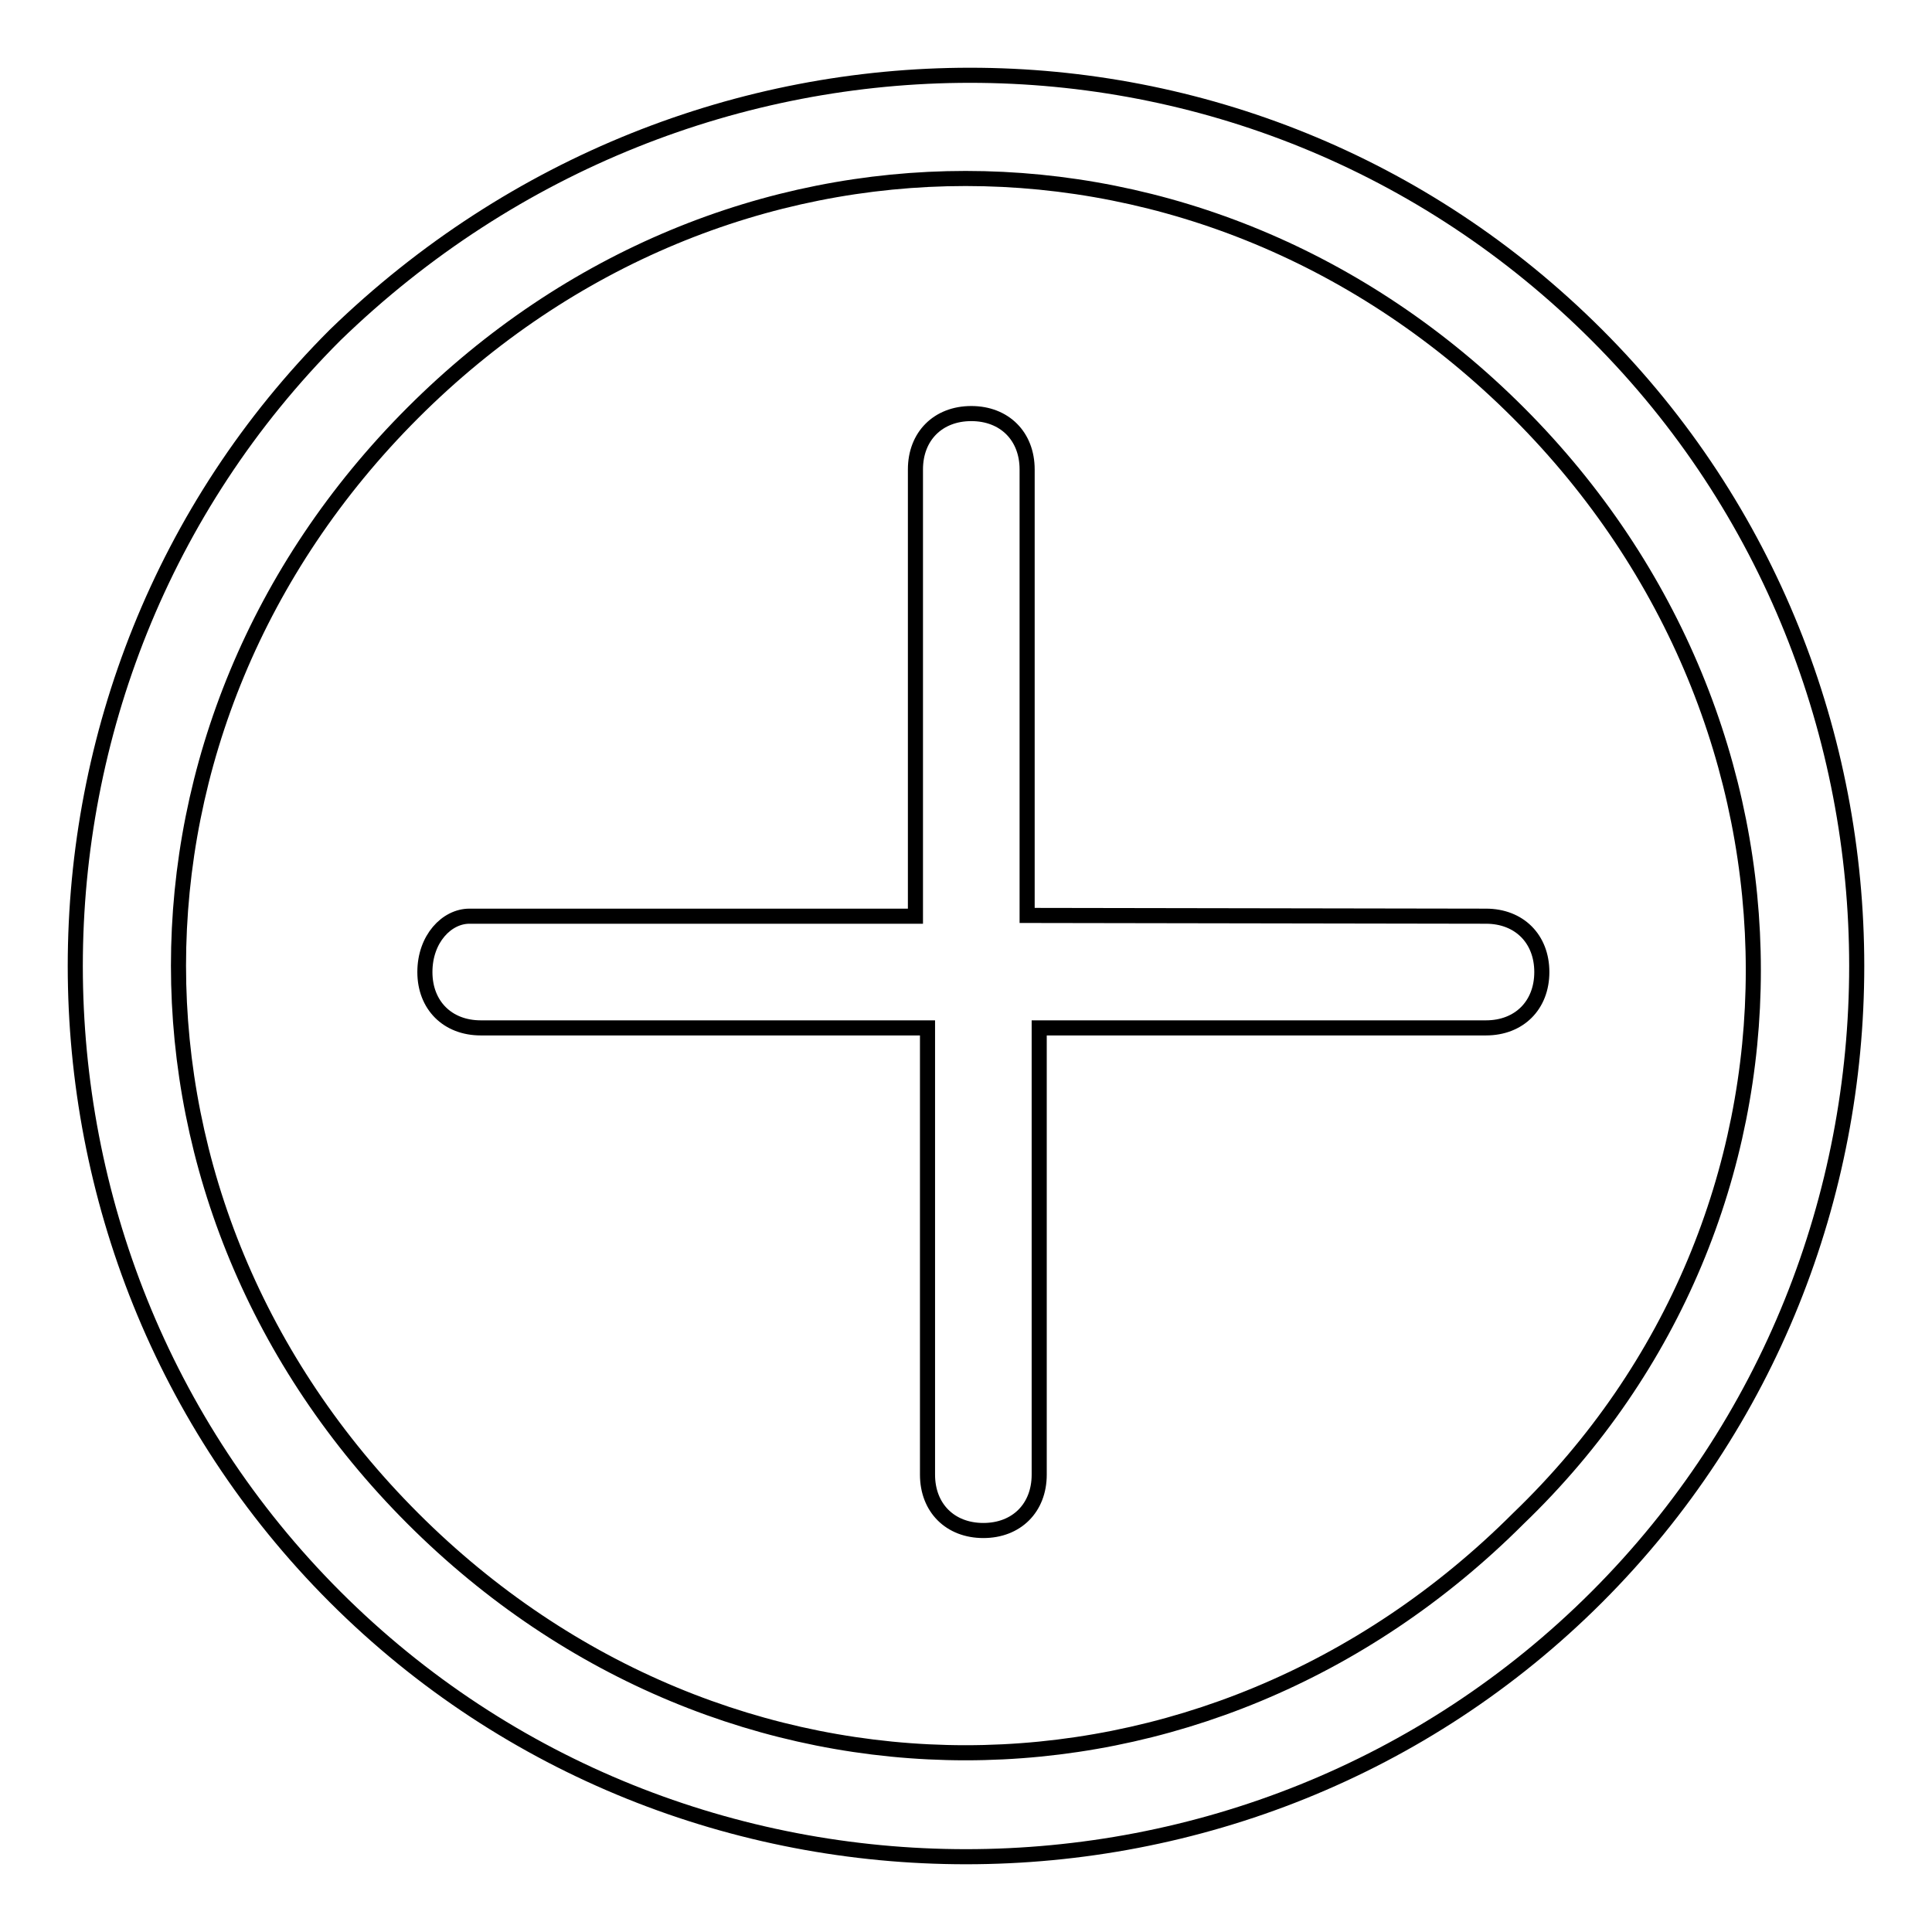 <?xml version="1.0" encoding="utf-8"?>
<!-- Svg Vector Icons : http://www.onlinewebfonts.com/icon -->
<!DOCTYPE svg PUBLIC "-//W3C//DTD SVG 1.1//EN" "http://www.w3.org/Graphics/SVG/1.1/DTD/svg11.dtd">
<svg version="1.1" xmlns="http://www.w3.org/2000/svg" xmlns:xlink="http://www.w3.org/1999/xlink" x="0px" y="0px" viewBox="0 0 256 256" enable-background="new 0 0 256 256" xml:space="preserve">
<g> <path stroke-width="2" fill-opacity="0" stroke="#000000"  d="M44.4,44.4c-45.9,45.9-45.9,121.3,0,167.2c45.9,45.9,121.3,45.9,167.2,0s45.9-121.3,0-167.2 C165.7-1.5,91.7-1.5,44.4,44.4L44.4,44.4z M201.2,201.2c-41.4,41.4-105.1,41.4-146.5,0s-41.4-105.1,0-146.5 c41.4-41.4,105.1-41.4,146.5,0C242.7,96.2,242.7,161.3,201.2,201.2L201.2,201.2z M136.1,121.3V62.2c0-4.4-3-7.4-7.4-7.4 c-4.4,0-7.4,3-7.4,7.4v59.2H62.2c-3,0-5.9,3-5.9,7.4c0,4.4,3,7.4,7.4,7.4h59.2v59.2c0,4.4,3,7.4,7.4,7.4c4.4,0,7.4-3,7.4-7.4v-59.2 h59.2c4.4,0,7.4-3,7.4-7.4c0-4.4-3-7.4-7.4-7.4L136.1,121.3L136.1,121.3z"/></g>
</svg>